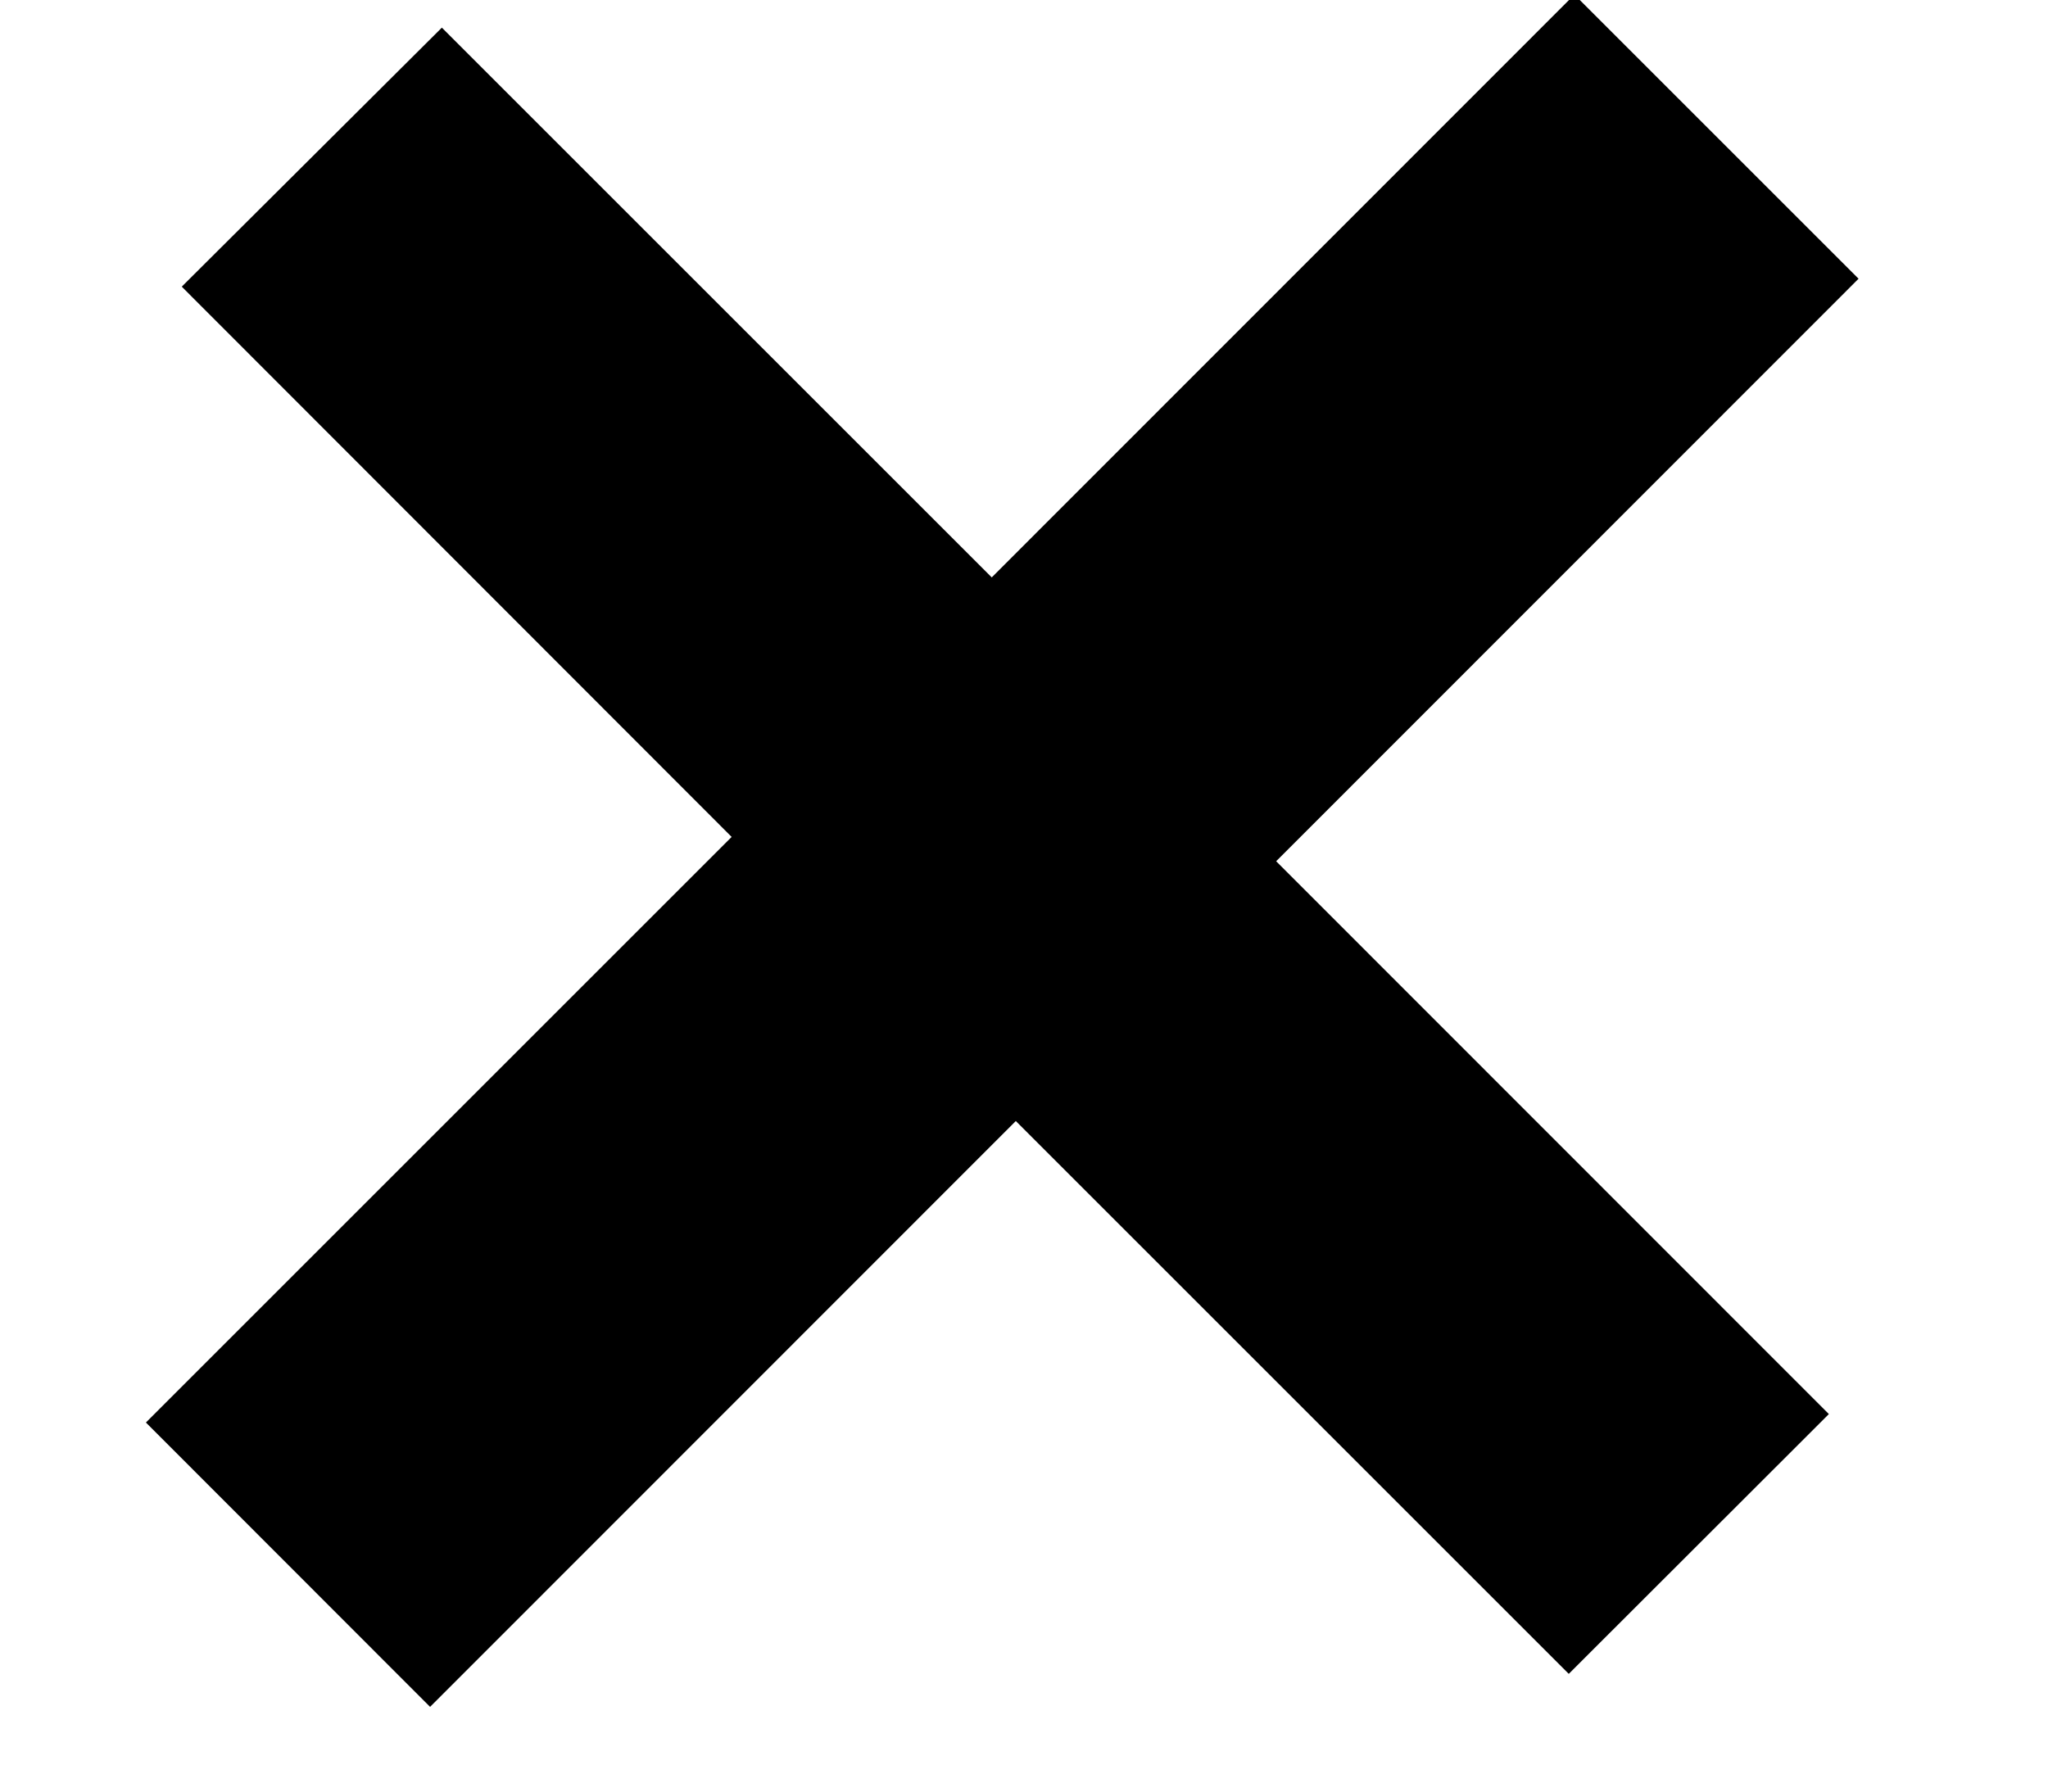 <svg xmlns="http://www.w3.org/2000/svg" width="8" height="7" viewBox="0 0 8 7"><g><g><path fill="#000000" d="M7.26 1.089L4.985 3.365l2.159 2.16L6.128 6.54l-2.16-2.16L1.68 6.669.57 5.558 2.858 3.27.71 1.12 1.726.108l2.148 2.148L6.15-.021z"/></g></g></svg>